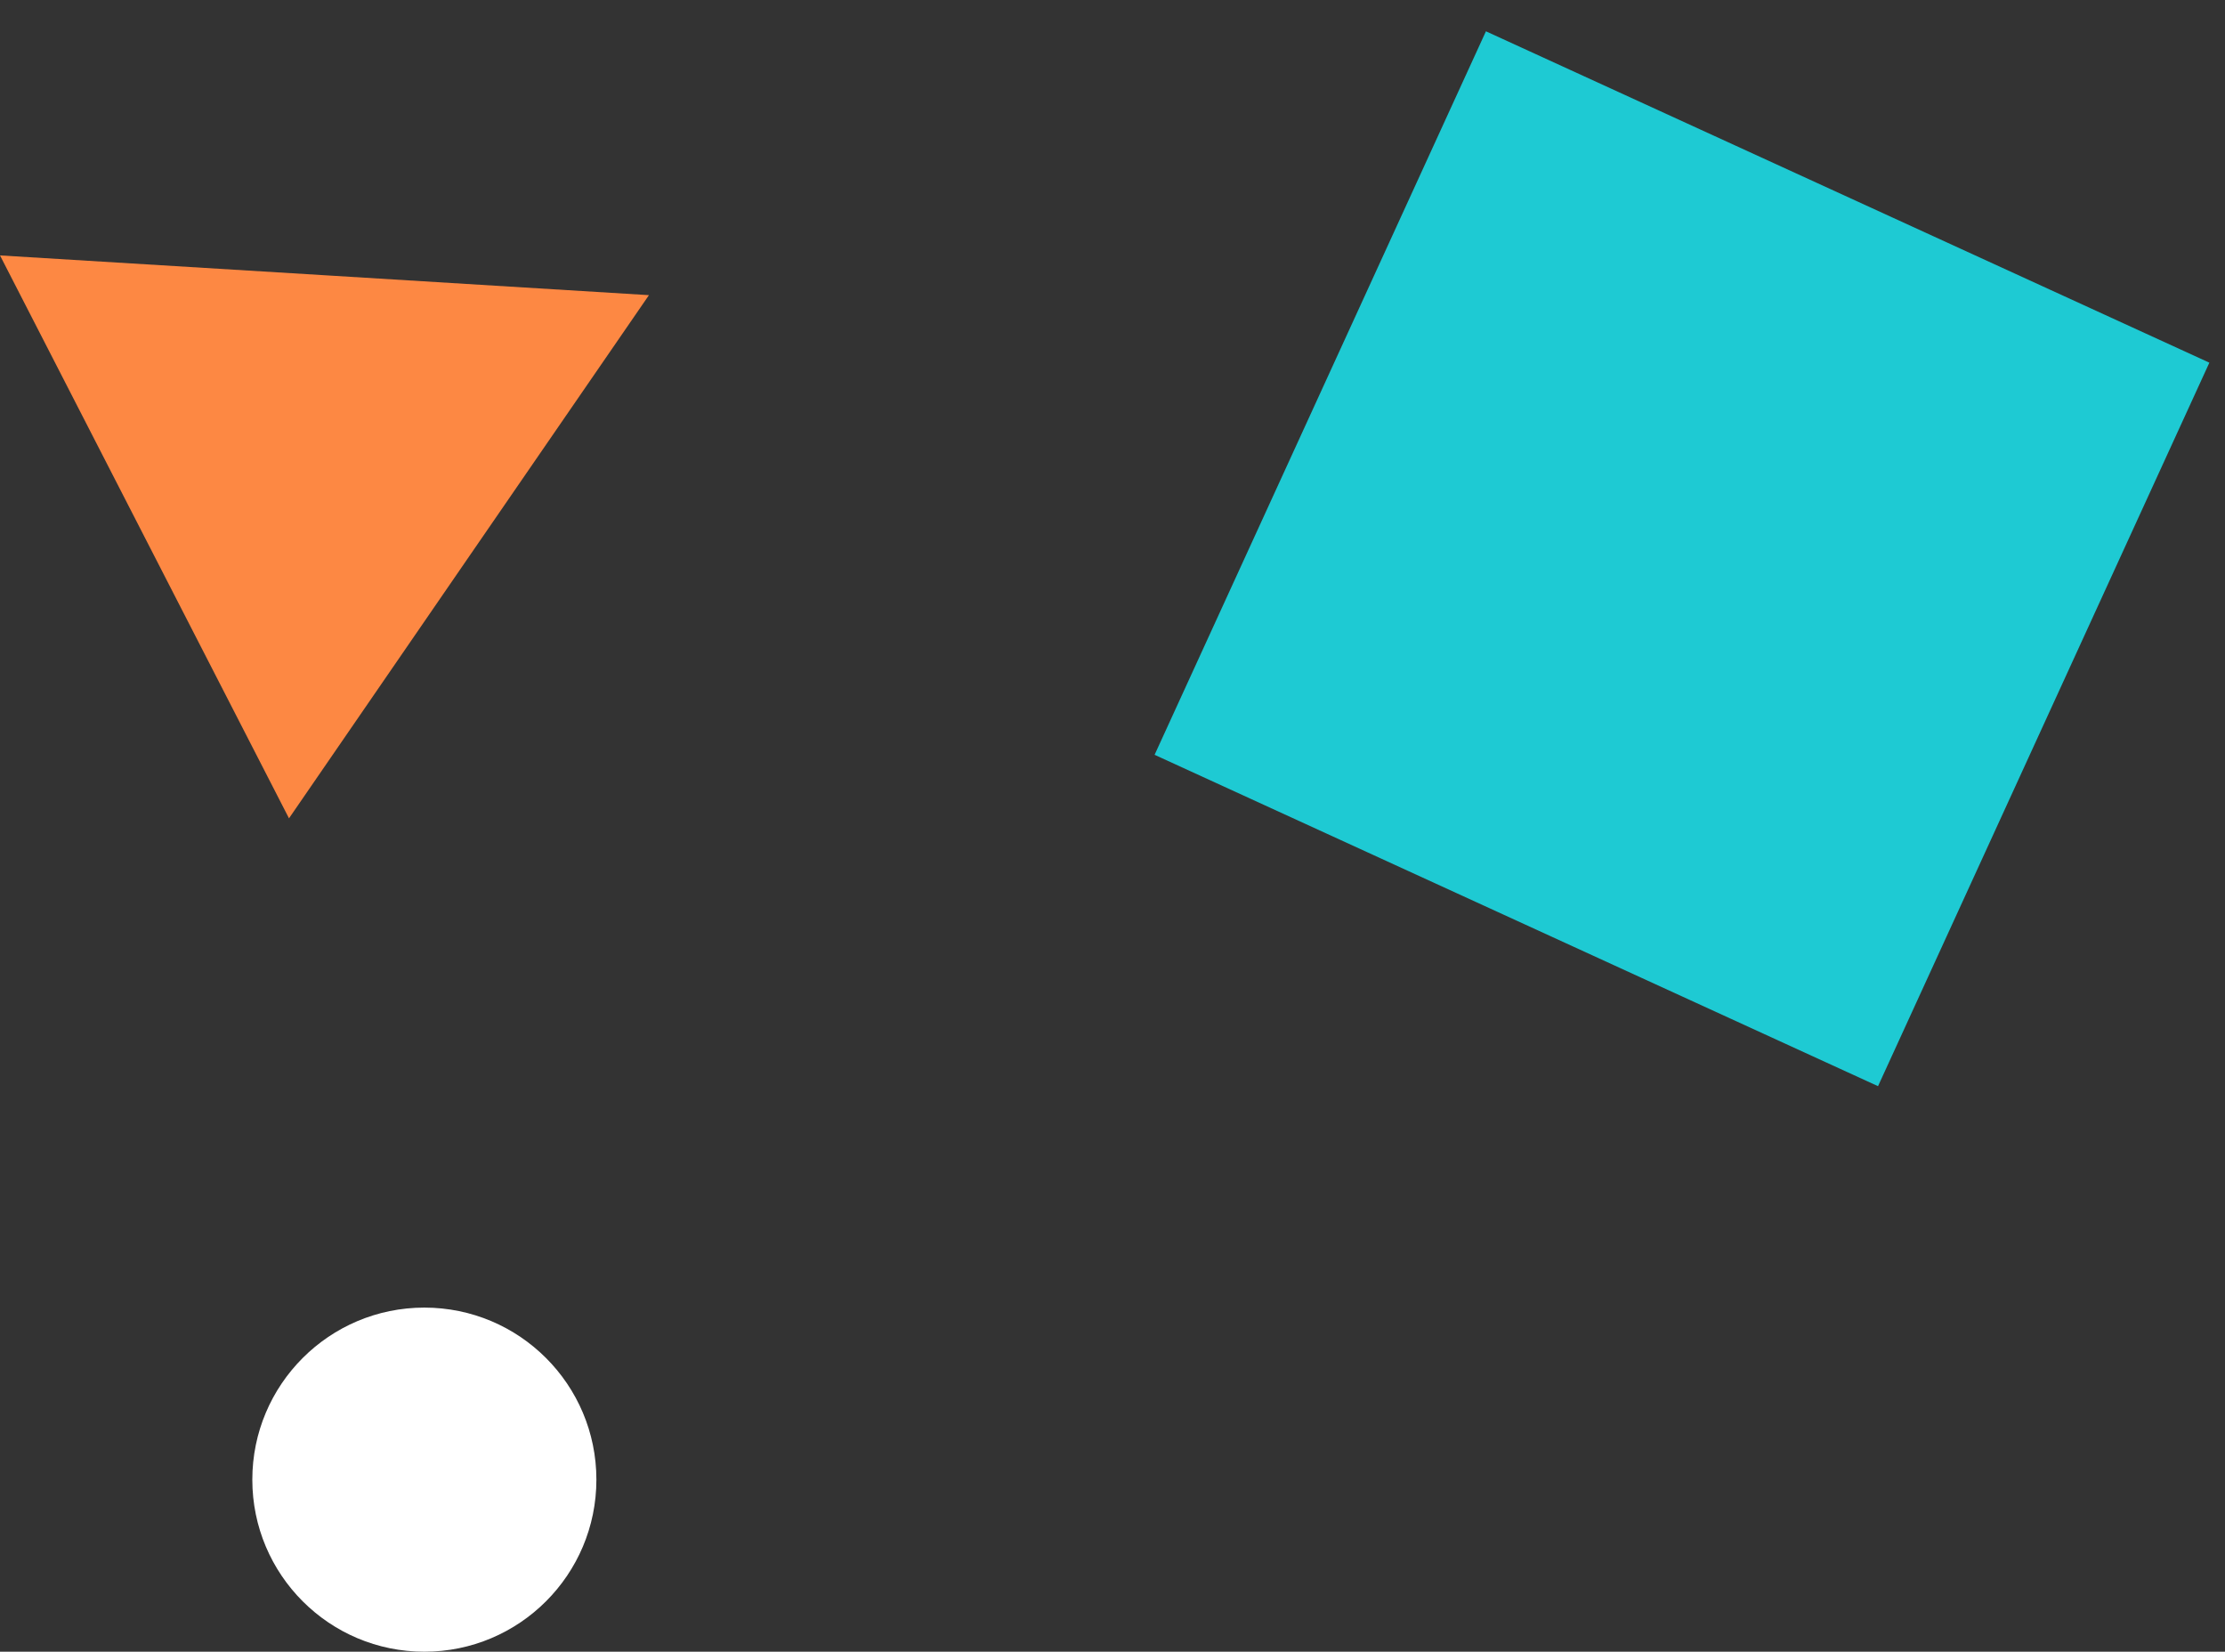 <svg width="97" height="72" viewBox="0 0 97 72" fill="none" xmlns="http://www.w3.org/2000/svg">
<rect x="0" y="0" width="97" height="72" fill="#333333" stroke="none"/>
<path d="M18.5 72C22.642 72 26 68.642 26 64.5C26 60.358 22.642 57 18.5 57C14.358 57 11 60.358 11 64.5C11 68.642 14.358 72 18.5 72Z" fill="white"/>
<path d="M0 11.134C9.811 11.73 18.798 12.284 28.291 12.866C22.92 20.663 17.789 28.129 12.599 35.672C8.432 27.556 4.382 19.669 0 11.134Z" fill="#FD8843"/>
<rect x="50.335" y="32.903" width="34.689" height="34.689" transform="rotate(-65.392 50.335 32.903)" fill="#1ECAD3"/>
</svg>
